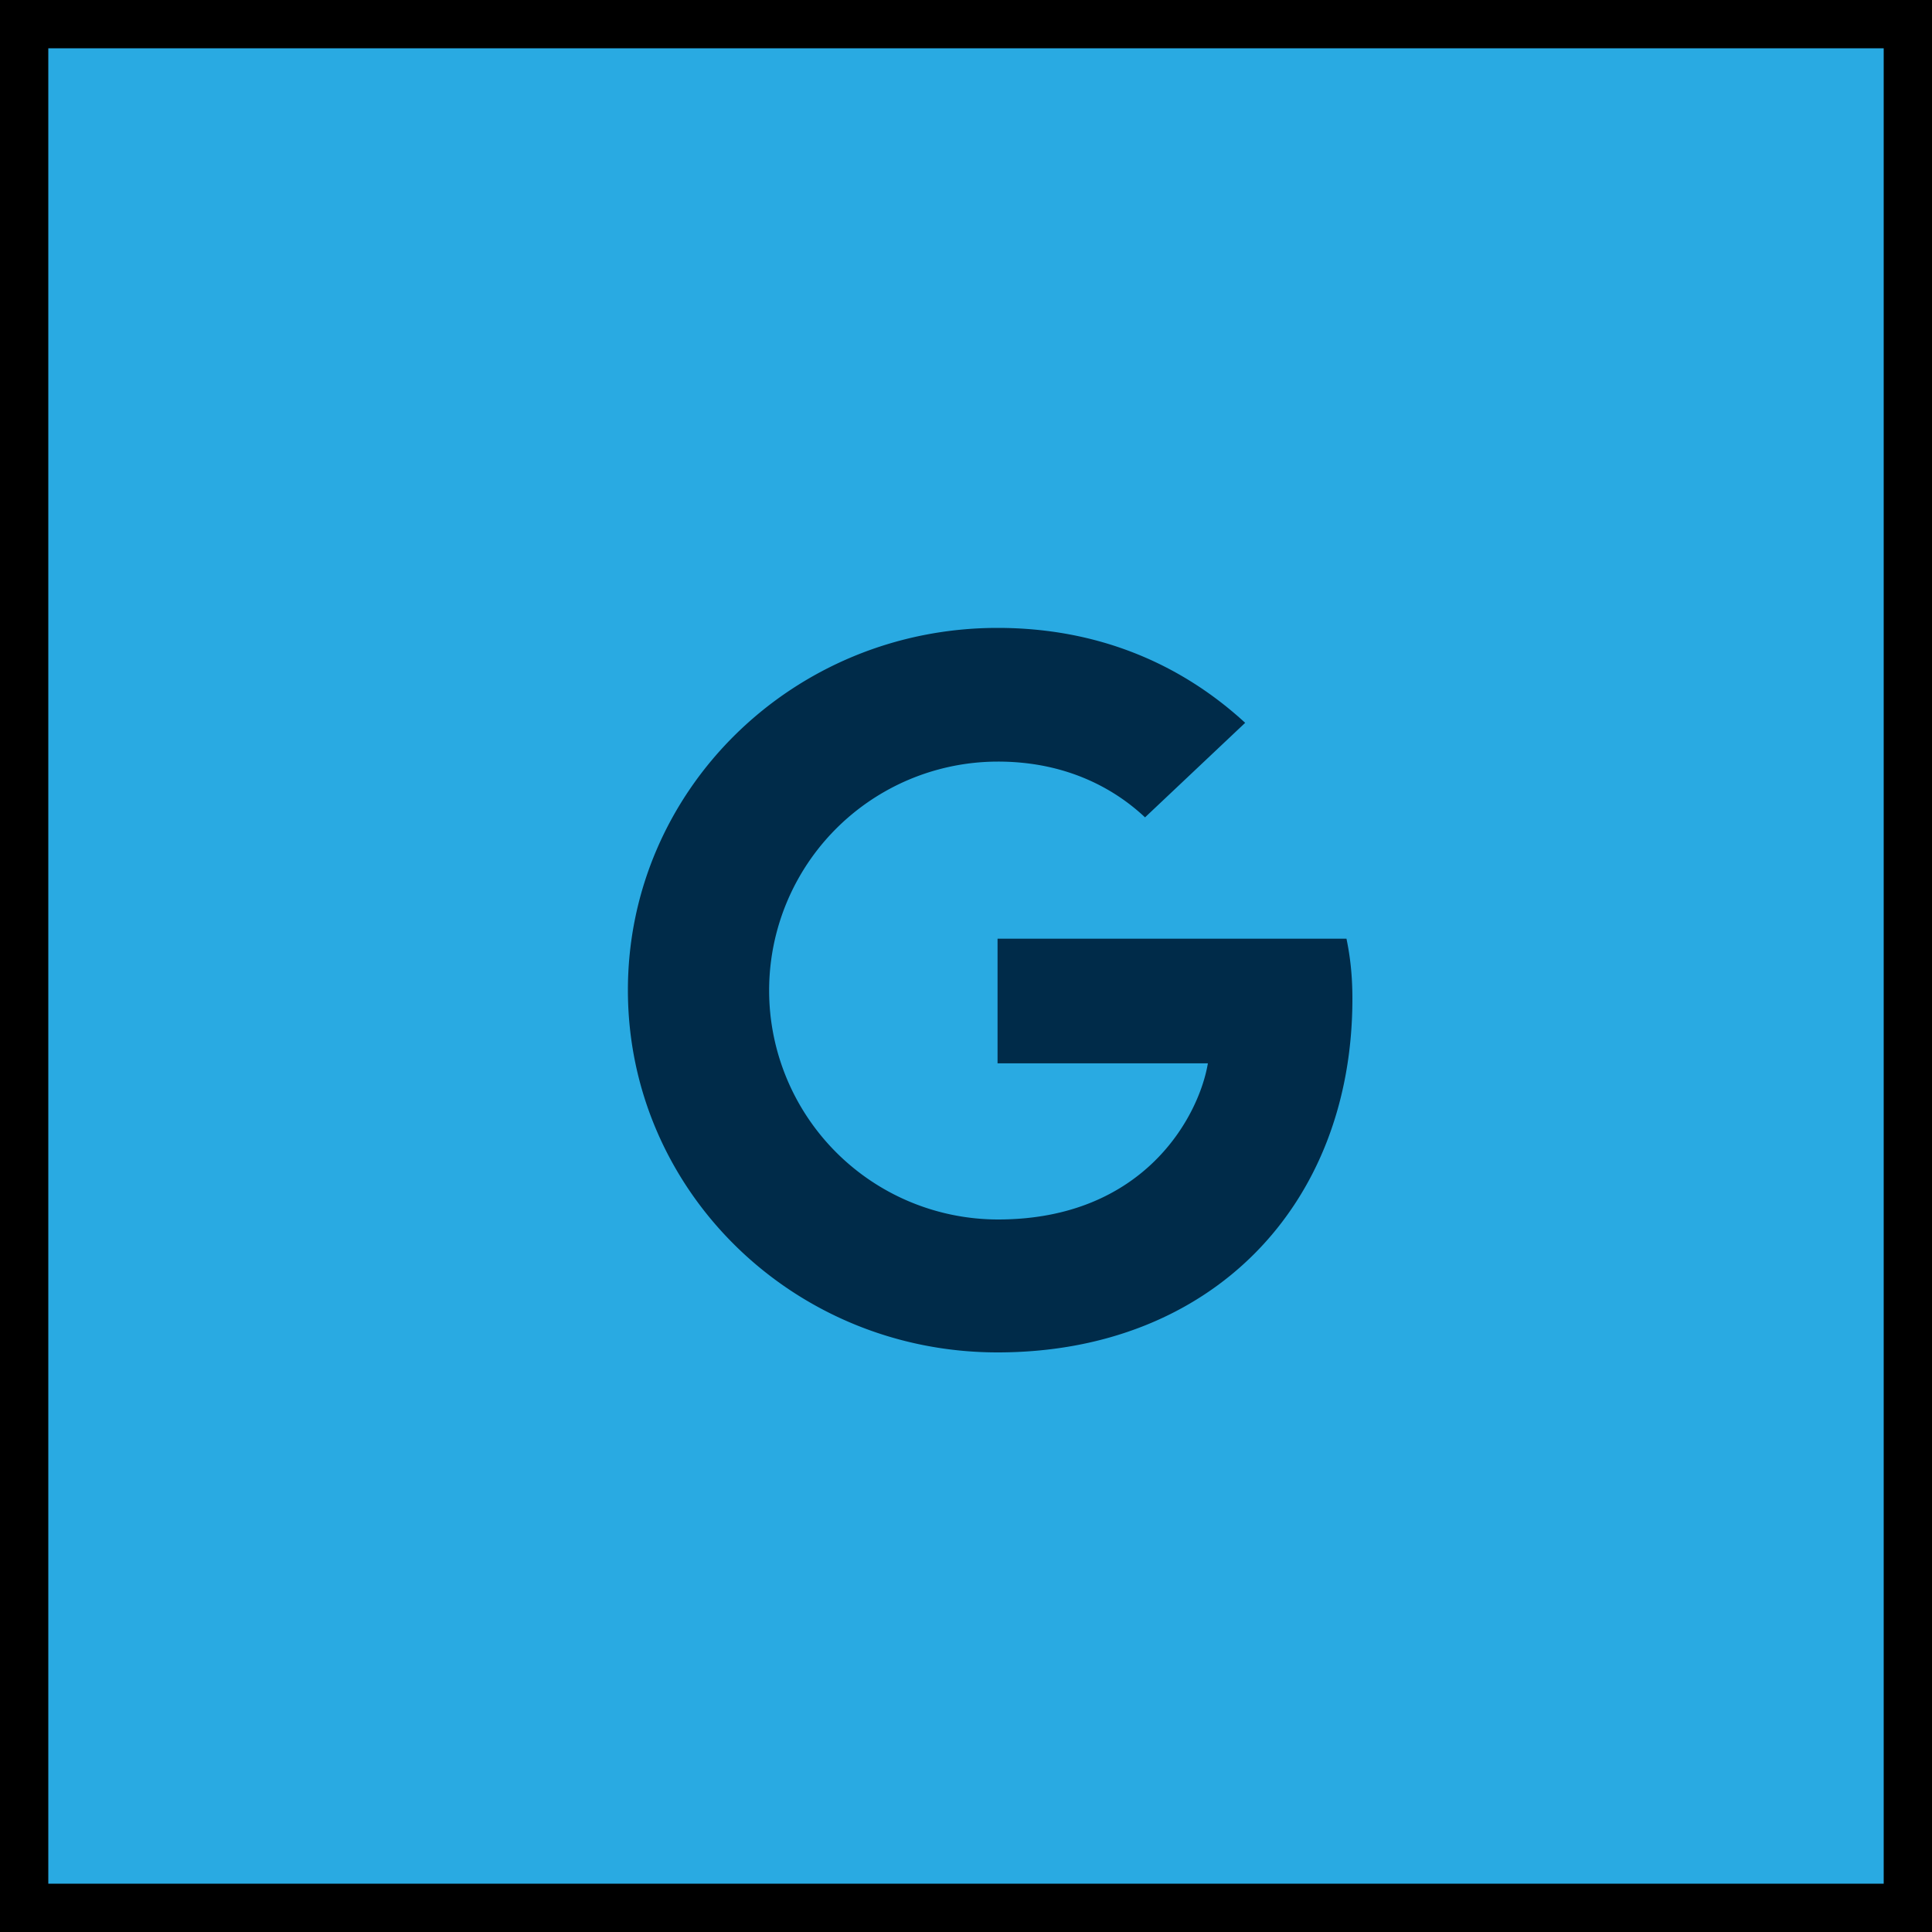 <svg width="30" height="30" viewBox="0 0 30 30" xmlns="http://www.w3.org/2000/svg">
    <g fill="none" fill-rule="evenodd">
        <path stroke="#000" stroke-width=".75" fill="#29AAE2" d="M.375.375h29.25v29.25H.375z"/>
        <path d="M9.75 15.375c0-3.11 2.566-5.625 5.74-5.625 1.55 0 2.841.551 3.845 1.474l-1.555 1.468c-.425-.4-1.165-.866-2.284-.866a3.554 3.554 0 0 0-3.553 3.555 3.557 3.557 0 0 0 3.553 3.555c2.272 0 3.122-1.604 3.26-2.425H15.49v-1.935h5.418c.058.281.092.568.092.934 0 3.212-2.198 5.49-5.51 5.49-3.174 0-5.74-2.514-5.74-5.625z" fill="#002B49"/>
    </g>
</svg>
